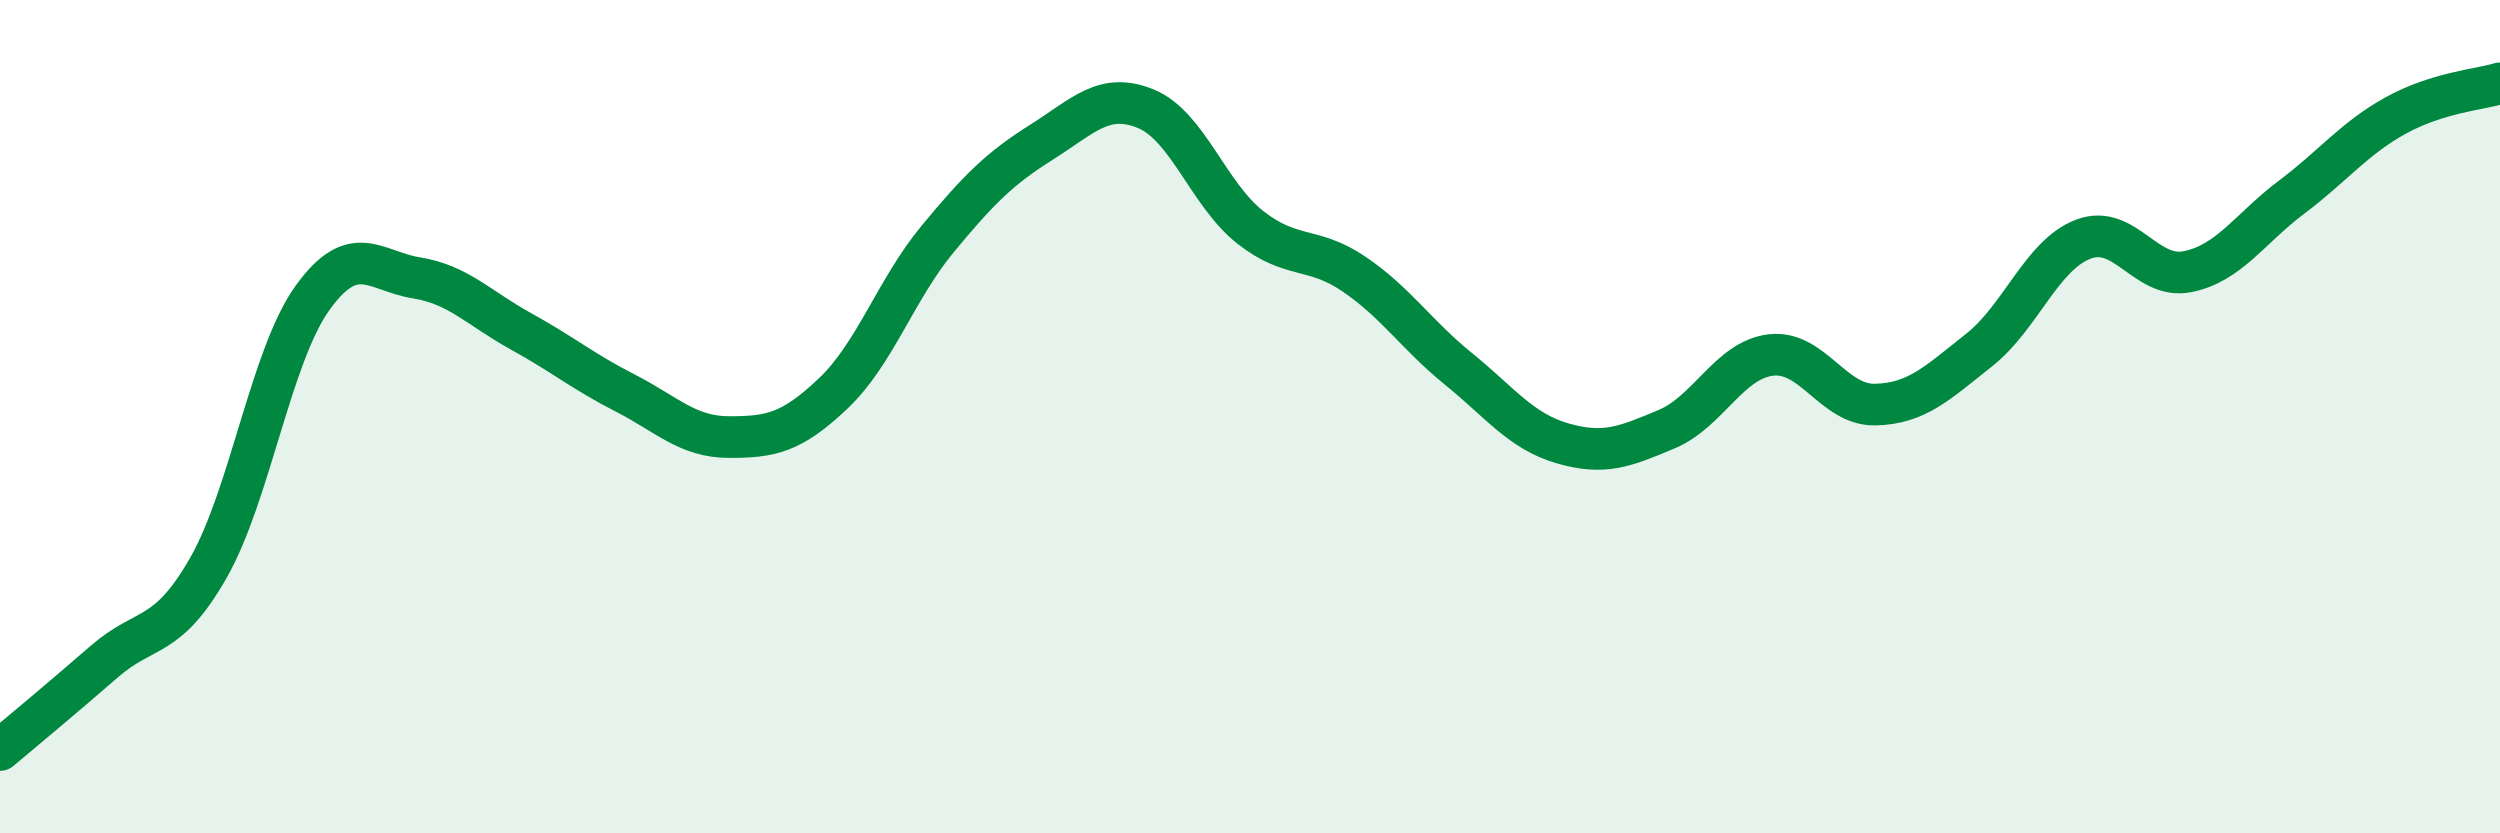 
    <svg width="60" height="20" viewBox="0 0 60 20" xmlns="http://www.w3.org/2000/svg">
      <path
        d="M 0,18 C 0.5,17.58 1.5,16.75 2.5,15.88 C 3.5,15.01 4,15.38 5,13.63 C 6,11.88 6.5,8.54 7.5,7.15 C 8.5,5.76 9,6.51 10,6.67 C 11,6.83 11.5,7.4 12.5,7.95 C 13.5,8.5 14,8.92 15,9.43 C 16,9.94 16.5,10.49 17.5,10.49 C 18.5,10.49 19,10.39 20,9.44 C 21,8.49 21.5,6.95 22.5,5.74 C 23.5,4.53 24,4.04 25,3.41 C 26,2.78 26.5,2.2 27.5,2.61 C 28.5,3.02 29,4.66 30,5.45 C 31,6.24 31.5,5.9 32.5,6.58 C 33.5,7.26 34,8.04 35,8.85 C 36,9.66 36.5,10.35 37.5,10.64 C 38.5,10.93 39,10.72 40,10.3 C 41,9.88 41.5,8.64 42.5,8.52 C 43.5,8.4 44,9.73 45,9.71 C 46,9.69 46.5,9.19 47.5,8.4 C 48.5,7.61 49,6.12 50,5.74 C 51,5.36 51.5,6.72 52.5,6.52 C 53.5,6.32 54,5.48 55,4.73 C 56,3.98 56.5,3.32 57.5,2.77 C 58.5,2.22 59.5,2.15 60,2L60 20L0 20Z"
        fill="#008740"
        opacity="0.1"
        stroke-linecap="round"
        stroke-linejoin="round"
      />
      <path
        d="M 0,18 C 0.5,17.58 1.5,16.75 2.5,15.88 C 3.5,15.01 4,15.38 5,13.63 C 6,11.88 6.5,8.54 7.5,7.15 C 8.5,5.76 9,6.51 10,6.67 C 11,6.83 11.5,7.4 12.5,7.95 C 13.5,8.5 14,8.92 15,9.43 C 16,9.94 16.5,10.49 17.5,10.49 C 18.5,10.49 19,10.39 20,9.44 C 21,8.49 21.5,6.95 22.5,5.74 C 23.5,4.53 24,4.04 25,3.41 C 26,2.78 26.5,2.2 27.5,2.61 C 28.5,3.02 29,4.66 30,5.45 C 31,6.24 31.5,5.9 32.5,6.58 C 33.5,7.26 34,8.04 35,8.85 C 36,9.66 36.5,10.35 37.5,10.64 C 38.5,10.93 39,10.72 40,10.3 C 41,9.88 41.5,8.64 42.5,8.52 C 43.5,8.4 44,9.73 45,9.71 C 46,9.69 46.5,9.19 47.5,8.4 C 48.5,7.61 49,6.12 50,5.74 C 51,5.36 51.5,6.72 52.5,6.52 C 53.5,6.32 54,5.48 55,4.73 C 56,3.98 56.5,3.32 57.5,2.77 C 58.5,2.22 59.5,2.15 60,2"
        stroke="#008740"
        stroke-width="1"
        fill="none"
        stroke-linecap="round"
        stroke-linejoin="round"
      />
    </svg>
  